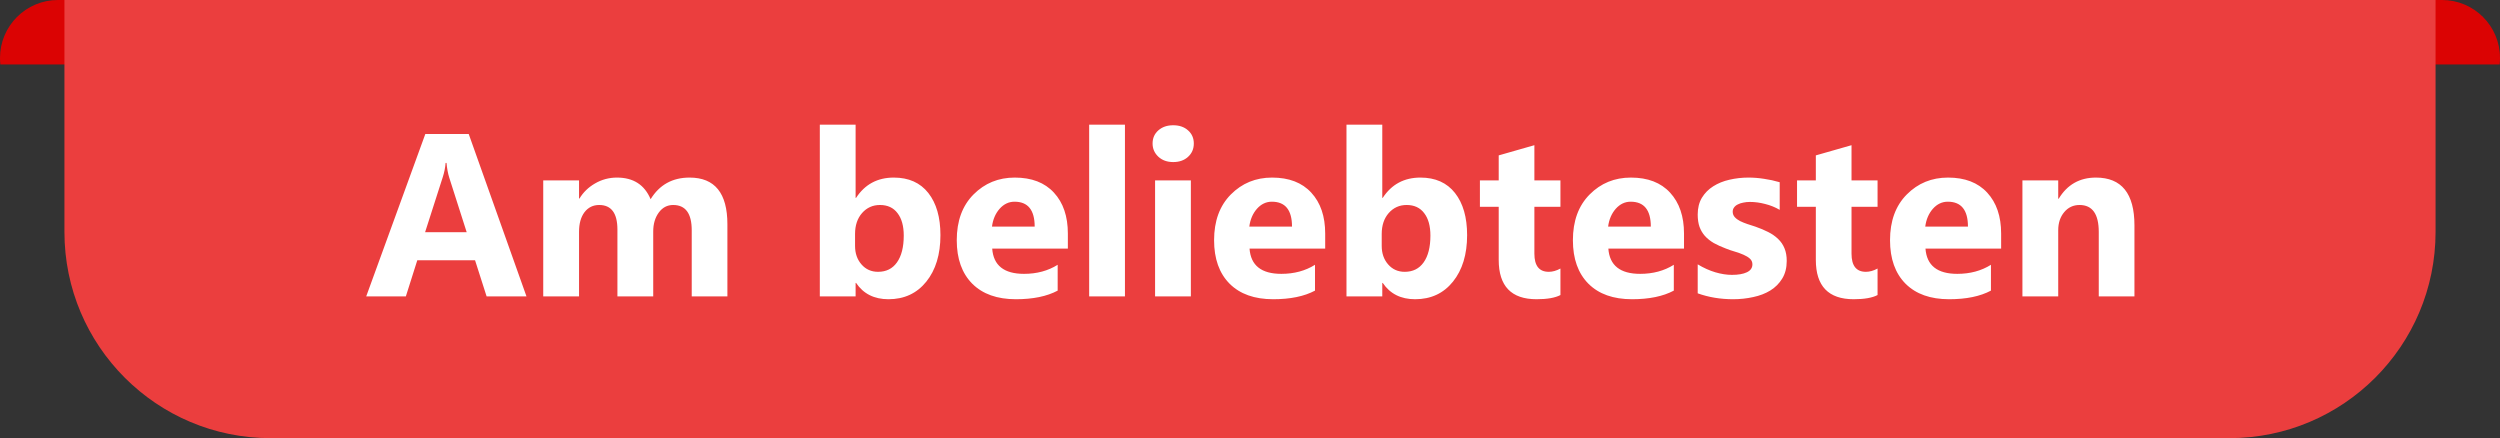 <svg width="194" height="34" viewBox="0 0 194 34" fill="none" xmlns="http://www.w3.org/2000/svg">
<rect x="0" y="0" width="194" height="34" fill="#333333" stroke="none"/>
<g clip-path="url(#clip0_7634_13087)">
<path fill-rule="evenodd" clip-rule="evenodd" d="M4.5 0C2.015 0 0 2.015 0 4.5C0 4.669 0.009 4.836 0.027 5H193.973C193.991 4.836 194 4.669 194 4.5C194 2.015 191.985 0 189.5 0H4.5Z" fill="#DB0303"/>
<path d="M5 0H189V18C189 26.837 181.837 34 173 34H21C12.163 34 5 26.837 5 18V0Z" fill="#EB3E3E"/>
<path d="M40.855 23H37.761L36.864 20.196H32.382L31.494 23H28.418L33.006 10.396H36.372L40.855 23ZM36.214 18.017L34.86 13.78C34.761 13.464 34.69 13.086 34.649 12.646H34.579C34.55 13.016 34.477 13.382 34.359 13.745L32.988 18.017H36.214ZM56.446 23H53.678V17.867C53.678 16.561 53.197 15.907 52.236 15.907C51.779 15.907 51.407 16.104 51.12 16.496C50.833 16.889 50.69 17.378 50.69 17.964V23H47.912V17.814C47.912 16.543 47.44 15.907 46.497 15.907C46.023 15.907 45.642 16.095 45.355 16.47C45.073 16.845 44.933 17.355 44.933 17.999V23H42.155V14H44.933V15.406H44.968C45.255 14.926 45.656 14.536 46.172 14.237C46.693 13.933 47.262 13.78 47.877 13.78C49.148 13.78 50.019 14.34 50.487 15.459C51.173 14.34 52.181 13.78 53.511 13.78C55.468 13.78 56.446 14.987 56.446 17.401V23ZM66.431 21.954H66.395V23H63.618V9.676H66.395V15.354H66.431C67.116 14.305 68.092 13.78 69.357 13.78C70.518 13.78 71.411 14.179 72.038 14.976C72.665 15.773 72.978 16.862 72.978 18.245C72.978 19.745 72.612 20.949 71.88 21.857C71.147 22.766 70.169 23.22 68.944 23.22C67.837 23.22 66.999 22.798 66.431 21.954ZM66.352 18.157V19.08C66.352 19.66 66.519 20.141 66.853 20.521C67.186 20.902 67.614 21.093 68.136 21.093C68.769 21.093 69.258 20.85 69.603 20.363C69.955 19.871 70.131 19.177 70.131 18.28C70.131 17.536 69.97 16.956 69.647 16.54C69.331 16.118 68.877 15.907 68.285 15.907C67.728 15.907 67.266 16.115 66.897 16.531C66.533 16.947 66.352 17.489 66.352 18.157ZM82.866 19.291H76.995C77.089 20.598 77.912 21.251 79.465 21.251C80.455 21.251 81.325 21.017 82.075 20.548V22.552C81.243 22.997 80.162 23.22 78.832 23.22C77.379 23.22 76.251 22.818 75.448 22.016C74.645 21.207 74.244 20.082 74.244 18.641C74.244 17.146 74.678 15.963 75.545 15.09C76.412 14.217 77.478 13.78 78.744 13.78C80.057 13.78 81.07 14.17 81.785 14.949C82.506 15.729 82.866 16.786 82.866 18.122V19.291ZM80.291 17.586C80.291 16.297 79.769 15.652 78.727 15.652C78.281 15.652 77.894 15.837 77.566 16.206C77.244 16.575 77.048 17.035 76.978 17.586H80.291ZM87.296 23H84.519V9.676H87.296V23ZM91.04 12.576C90.571 12.576 90.188 12.438 89.889 12.163C89.59 11.882 89.44 11.539 89.44 11.135C89.44 10.719 89.59 10.379 89.889 10.115C90.188 9.852 90.571 9.72 91.04 9.72C91.515 9.72 91.898 9.852 92.191 10.115C92.49 10.379 92.64 10.719 92.64 11.135C92.64 11.557 92.49 11.902 92.191 12.172C91.898 12.441 91.515 12.576 91.04 12.576ZM92.411 23H89.634V14H92.411V23ZM102.835 19.291H96.964C97.058 20.598 97.881 21.251 99.434 21.251C100.424 21.251 101.294 21.017 102.044 20.548V22.552C101.212 22.997 100.131 23.22 98.801 23.22C97.348 23.22 96.22 22.818 95.417 22.016C94.614 21.207 94.213 20.082 94.213 18.641C94.213 17.146 94.647 15.963 95.514 15.09C96.381 14.217 97.447 13.78 98.713 13.78C100.025 13.78 101.039 14.17 101.754 14.949C102.475 15.729 102.835 16.786 102.835 18.122V19.291ZM100.26 17.586C100.26 16.297 99.738 15.652 98.695 15.652C98.25 15.652 97.863 15.837 97.535 16.206C97.213 16.575 97.017 17.035 96.946 17.586H100.26ZM107.3 21.954H107.265V23H104.487V9.676H107.265V15.354H107.3C107.985 14.305 108.961 13.78 110.227 13.78C111.387 13.78 112.28 14.179 112.907 14.976C113.534 15.773 113.848 16.862 113.848 18.245C113.848 19.745 113.481 20.949 112.749 21.857C112.017 22.766 111.038 23.22 109.813 23.22C108.706 23.22 107.868 22.798 107.3 21.954ZM107.221 18.157V19.08C107.221 19.66 107.388 20.141 107.722 20.521C108.056 20.902 108.483 21.093 109.005 21.093C109.638 21.093 110.127 20.85 110.473 20.363C110.824 19.871 111 19.177 111 18.28C111 17.536 110.839 16.956 110.517 16.54C110.2 16.118 109.746 15.907 109.154 15.907C108.598 15.907 108.135 16.115 107.766 16.531C107.402 16.947 107.221 17.489 107.221 18.157ZM121.09 22.895C120.68 23.111 120.062 23.22 119.235 23.22C117.278 23.22 116.3 22.203 116.3 20.17V16.048H114.841V14H116.3V12.058L119.068 11.267V14H121.09V16.048H119.068V19.686C119.068 20.624 119.44 21.093 120.185 21.093C120.478 21.093 120.779 21.008 121.09 20.838V22.895ZM130.679 19.291H124.808C124.901 20.598 125.725 21.251 127.277 21.251C128.268 21.251 129.138 21.017 129.888 20.548V22.552C129.056 22.997 127.975 23.22 126.645 23.22C125.191 23.22 124.063 22.818 123.261 22.016C122.458 21.207 122.057 20.082 122.057 18.641C122.057 17.146 122.49 15.963 123.357 15.09C124.225 14.217 125.291 13.78 126.557 13.78C127.869 13.78 128.883 14.17 129.598 14.949C130.318 15.729 130.679 16.786 130.679 18.122V19.291ZM128.104 17.586C128.104 16.297 127.582 15.652 126.539 15.652C126.094 15.652 125.707 15.837 125.379 16.206C125.057 16.575 124.86 17.035 124.79 17.586H128.104ZM131.742 22.763V20.513C132.199 20.788 132.653 20.993 133.104 21.128C133.562 21.263 133.992 21.33 134.396 21.33C134.889 21.33 135.275 21.263 135.557 21.128C135.844 20.993 135.987 20.788 135.987 20.513C135.987 20.337 135.923 20.19 135.794 20.073C135.665 19.956 135.498 19.854 135.293 19.766C135.094 19.678 134.874 19.599 134.634 19.528C134.394 19.458 134.162 19.379 133.939 19.291C133.582 19.156 133.266 19.013 132.99 18.86C132.721 18.702 132.492 18.52 132.305 18.315C132.123 18.11 131.982 17.873 131.883 17.604C131.789 17.334 131.742 17.015 131.742 16.645C131.742 16.142 131.851 15.708 132.067 15.345C132.29 14.981 132.583 14.685 132.946 14.457C133.315 14.223 133.734 14.053 134.203 13.947C134.678 13.836 135.17 13.78 135.68 13.78C136.078 13.78 136.482 13.812 136.893 13.877C137.303 13.935 137.707 14.023 138.105 14.141V16.285C137.754 16.08 137.376 15.928 136.972 15.828C136.573 15.723 136.181 15.67 135.794 15.67C135.612 15.67 135.439 15.688 135.275 15.723C135.117 15.752 134.977 15.799 134.854 15.863C134.73 15.922 134.634 16.001 134.563 16.101C134.493 16.194 134.458 16.303 134.458 16.426C134.458 16.59 134.511 16.73 134.616 16.848C134.722 16.965 134.859 17.067 135.029 17.155C135.199 17.237 135.387 17.314 135.592 17.384C135.803 17.448 136.011 17.516 136.216 17.586C136.585 17.715 136.919 17.855 137.218 18.008C137.517 18.16 137.771 18.339 137.982 18.544C138.199 18.749 138.363 18.989 138.475 19.265C138.592 19.54 138.65 19.868 138.65 20.249C138.65 20.782 138.533 21.239 138.299 21.62C138.07 21.995 137.763 22.303 137.376 22.543C136.995 22.777 136.553 22.947 136.049 23.053C135.551 23.164 135.032 23.22 134.493 23.22C133.503 23.22 132.586 23.067 131.742 22.763ZM145.699 22.895C145.289 23.111 144.671 23.22 143.845 23.22C141.888 23.22 140.909 22.203 140.909 20.17V16.048H139.45V14H140.909V12.058L143.678 11.267V14H145.699V16.048H143.678V19.686C143.678 20.624 144.05 21.093 144.794 21.093C145.087 21.093 145.389 21.008 145.699 20.838V22.895ZM155.288 19.291H149.417C149.511 20.598 150.334 21.251 151.887 21.251C152.877 21.251 153.747 21.017 154.497 20.548V22.552C153.665 22.997 152.584 23.22 151.254 23.22C149.801 23.22 148.673 22.818 147.87 22.016C147.067 21.207 146.666 20.082 146.666 18.641C146.666 17.146 147.1 15.963 147.967 15.09C148.834 14.217 149.9 13.78 151.166 13.78C152.479 13.78 153.492 14.17 154.207 14.949C154.928 15.729 155.288 16.786 155.288 18.122V19.291ZM152.713 17.586C152.713 16.297 152.191 15.652 151.148 15.652C150.703 15.652 150.316 15.837 149.988 16.206C149.666 16.575 149.47 17.035 149.399 17.586H152.713ZM165.633 23H162.864V17.999C162.864 16.605 162.366 15.907 161.37 15.907C160.89 15.907 160.494 16.092 160.184 16.461C159.873 16.83 159.718 17.299 159.718 17.867V23H156.94V14H159.718V15.424H159.753C160.415 14.328 161.379 13.78 162.645 13.78C164.637 13.78 165.633 15.017 165.633 17.489V23Z" fill="white"/>
</g>
<defs>
<clipPath id="clip0_7634_13087">
<rect width="194" height="34" fill="white"/>
</clipPath>
</defs>
</svg>
